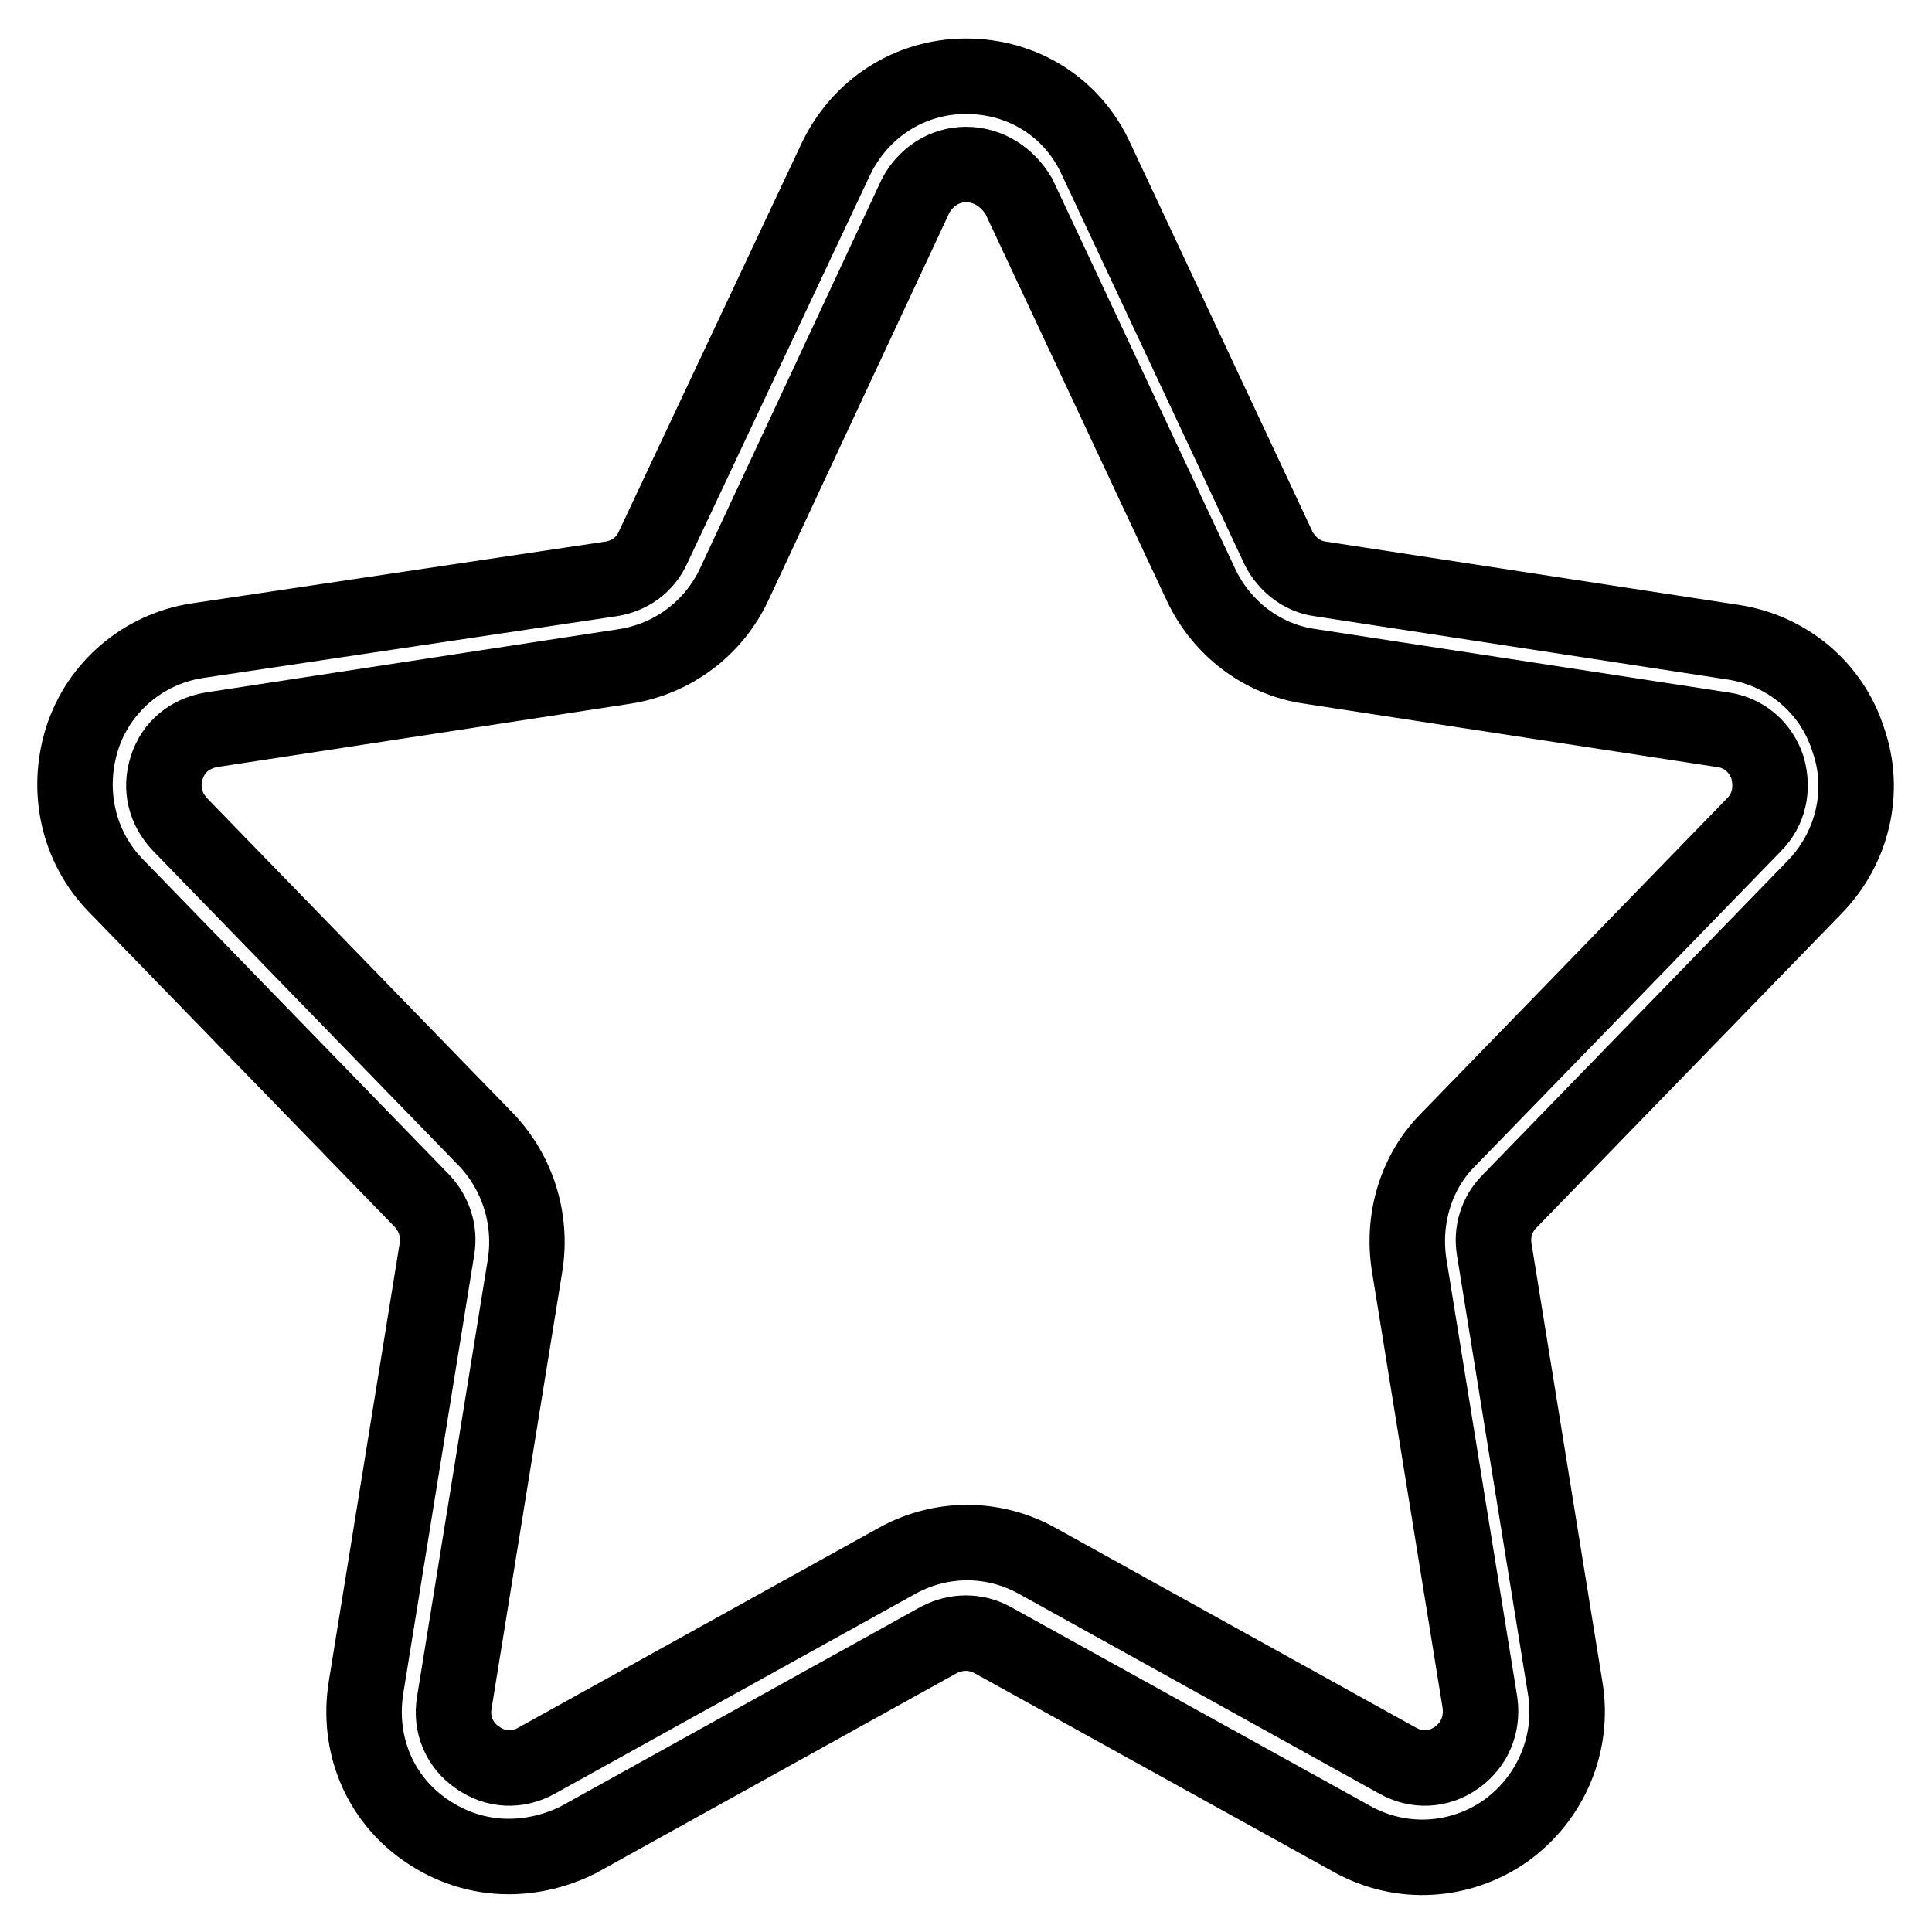 <?xml version="1.0" encoding="utf-8"?>
<!-- Svg Vector Icons : http://www.onlinewebfonts.com/icon -->
<!DOCTYPE svg PUBLIC "-//W3C//DTD SVG 1.1//EN" "http://www.w3.org/Graphics/SVG/1.1/DTD/svg11.dtd">
<svg version="1.1" xmlns="http://www.w3.org/2000/svg" xmlns:xlink="http://www.w3.org/1999/xlink" x="0px" y="0px" viewBox="0 0 256 256" enable-background="new 0 0 256 256" xml:space="preserve">
<g> <path stroke-width="10" fill-opacity="0" stroke="#000000"  d="M67.4,246c-3.9,0-7.7-1.2-11-3.5c-6.1-4.2-9.1-11.4-7.9-18.9l9.4-58.1c0.4-2.4-0.4-4.7-2-6.4l-40.5-41.7 c-5.1-5.2-6.7-12.7-4.5-19.6c2.2-6.8,8.1-11.8,15.2-12.9L81,76.7c2.5-0.4,4.5-1.9,5.5-4.1l24.2-51.4c3.2-6.8,9.8-11.1,17.3-11.1 c7.6,0,14.2,4.2,17.3,11.1l24.1,51.4c1.1,2.2,3.2,3.8,5.5,4.1l54.8,8.4c7.1,1.1,13,6,15.2,12.9c2.4,6.8,0.6,14.4-4.5,19.6 L200,159.2c-1.7,1.7-2.4,4.1-2,6.4l9.4,58.1c1.2,7.3-1.9,14.6-7.9,18.9c-6,4.2-13.8,4.7-20.3,1.1l-47.7-26.4 c-2.2-1.2-4.8-1.2-7.1,0l-47.8,26.5C73.8,245.2,70.6,246,67.4,246z M128,21.8c-2.9,0-5.4,1.7-6.7,4.2l-24,51.4 c-2.7,5.8-8.1,9.9-14.5,10.9l-54.8,8.4c-2.8,0.5-5,2.2-5.9,5s-0.2,5.5,1.8,7.6l40.5,41.7c4.2,4.4,6.1,10.5,5.2,16.5l-9.4,58.1 c-0.5,2.9,0.7,5.7,3.1,7.3c2.4,1.7,5.3,1.8,7.8,0.4l47.8-26.5c5.8-3.2,12.7-3.2,18.5,0l47.8,26.5c2.5,1.4,5.4,1.3,7.8-0.4 c2.4-1.7,3.5-4.4,3.1-7.3l-9.4-58.1c-0.9-6,0.9-12.2,5.2-16.5l40.5-41.7c2-2,2.6-4.8,1.8-7.6c-0.9-2.7-3.1-4.6-5.9-5l-54.7-8.4 c-6.4-0.9-11.8-5.1-14.5-10.9l-24.1-51.4C133.5,23.5,131,21.8,128,21.8L128,21.8z"/></g>
</svg>